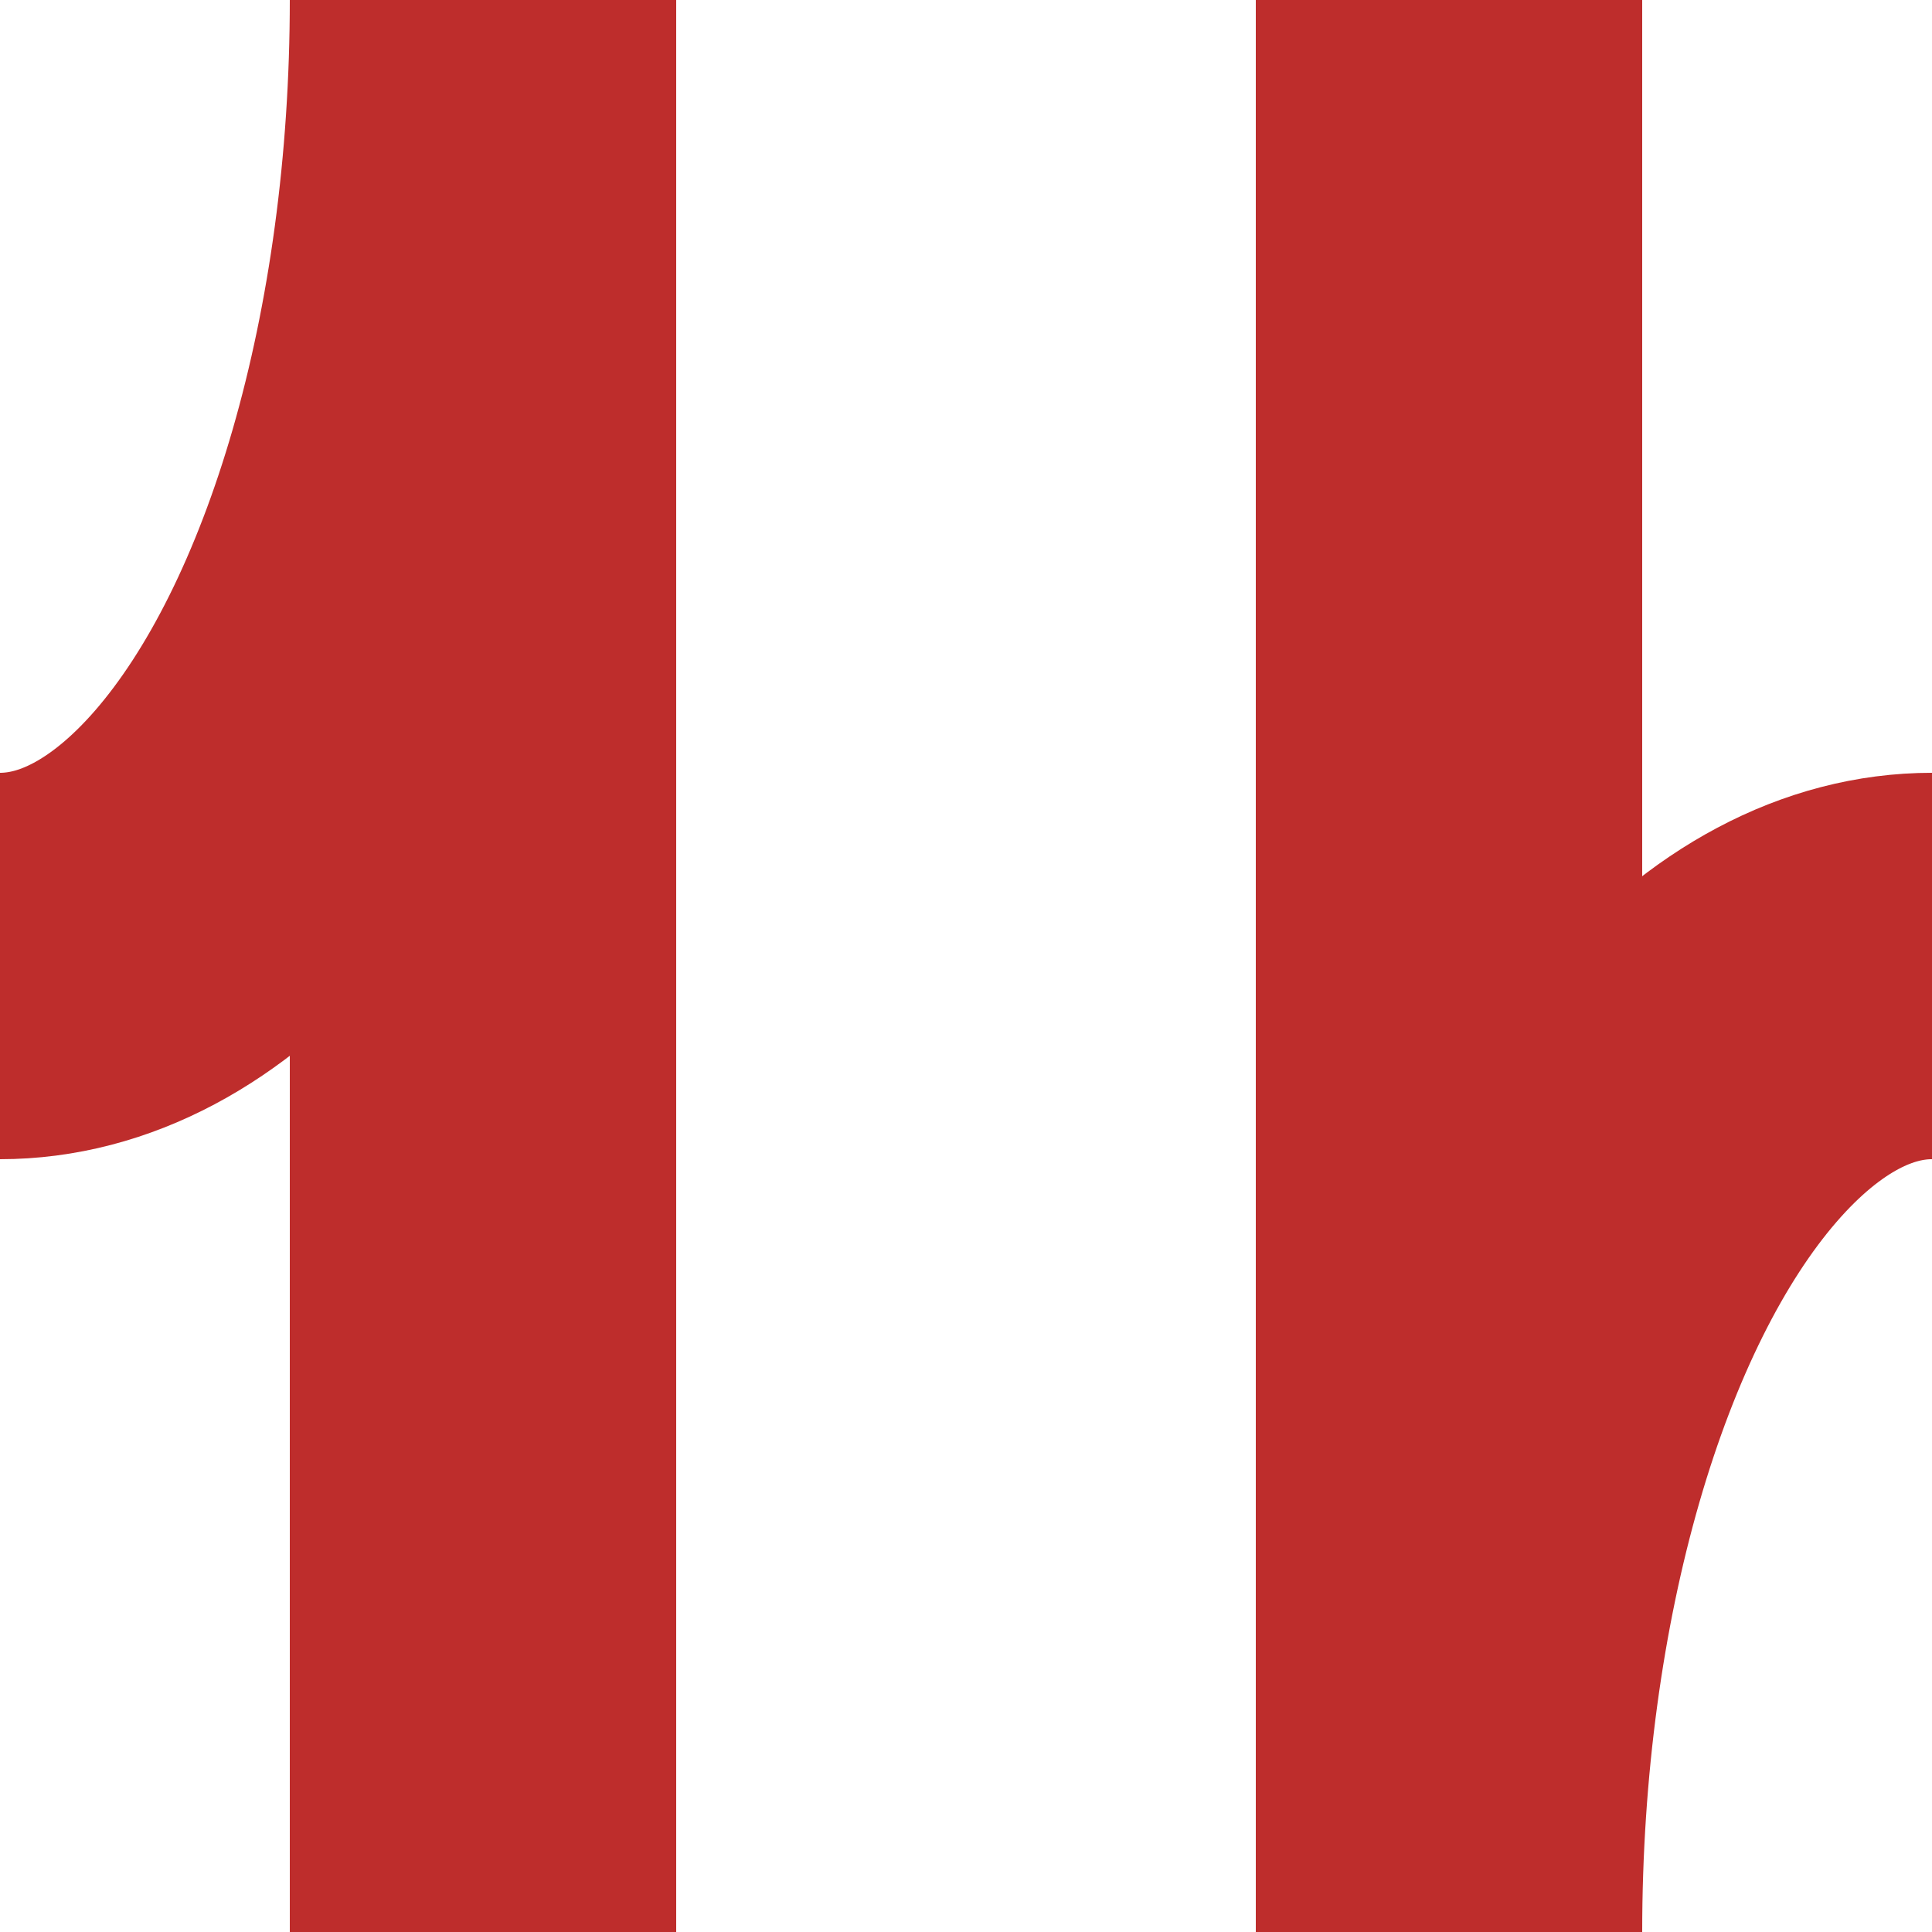 <?xml version="1.0" encoding="UTF-8" standalone="no"?>
<!-- Created by Wiebevl for Wikipedia -->
<svg xmlns="http://www.w3.org/2000/svg" width="500" height="500" viewBox="0 0 500 500">
<title>vABZgr-ABZg+l</title>
 <g stroke="#BE2D2C" stroke-width="100" fill="none">
  <ellipse cx="0" cy="0" rx="125" ry="250"/>
  <ellipse cx="500" cy="500" rx="125" ry="250"/>
  <path d="M 125,0 V500 M 375,0 V500"/>
 </g>
</svg>